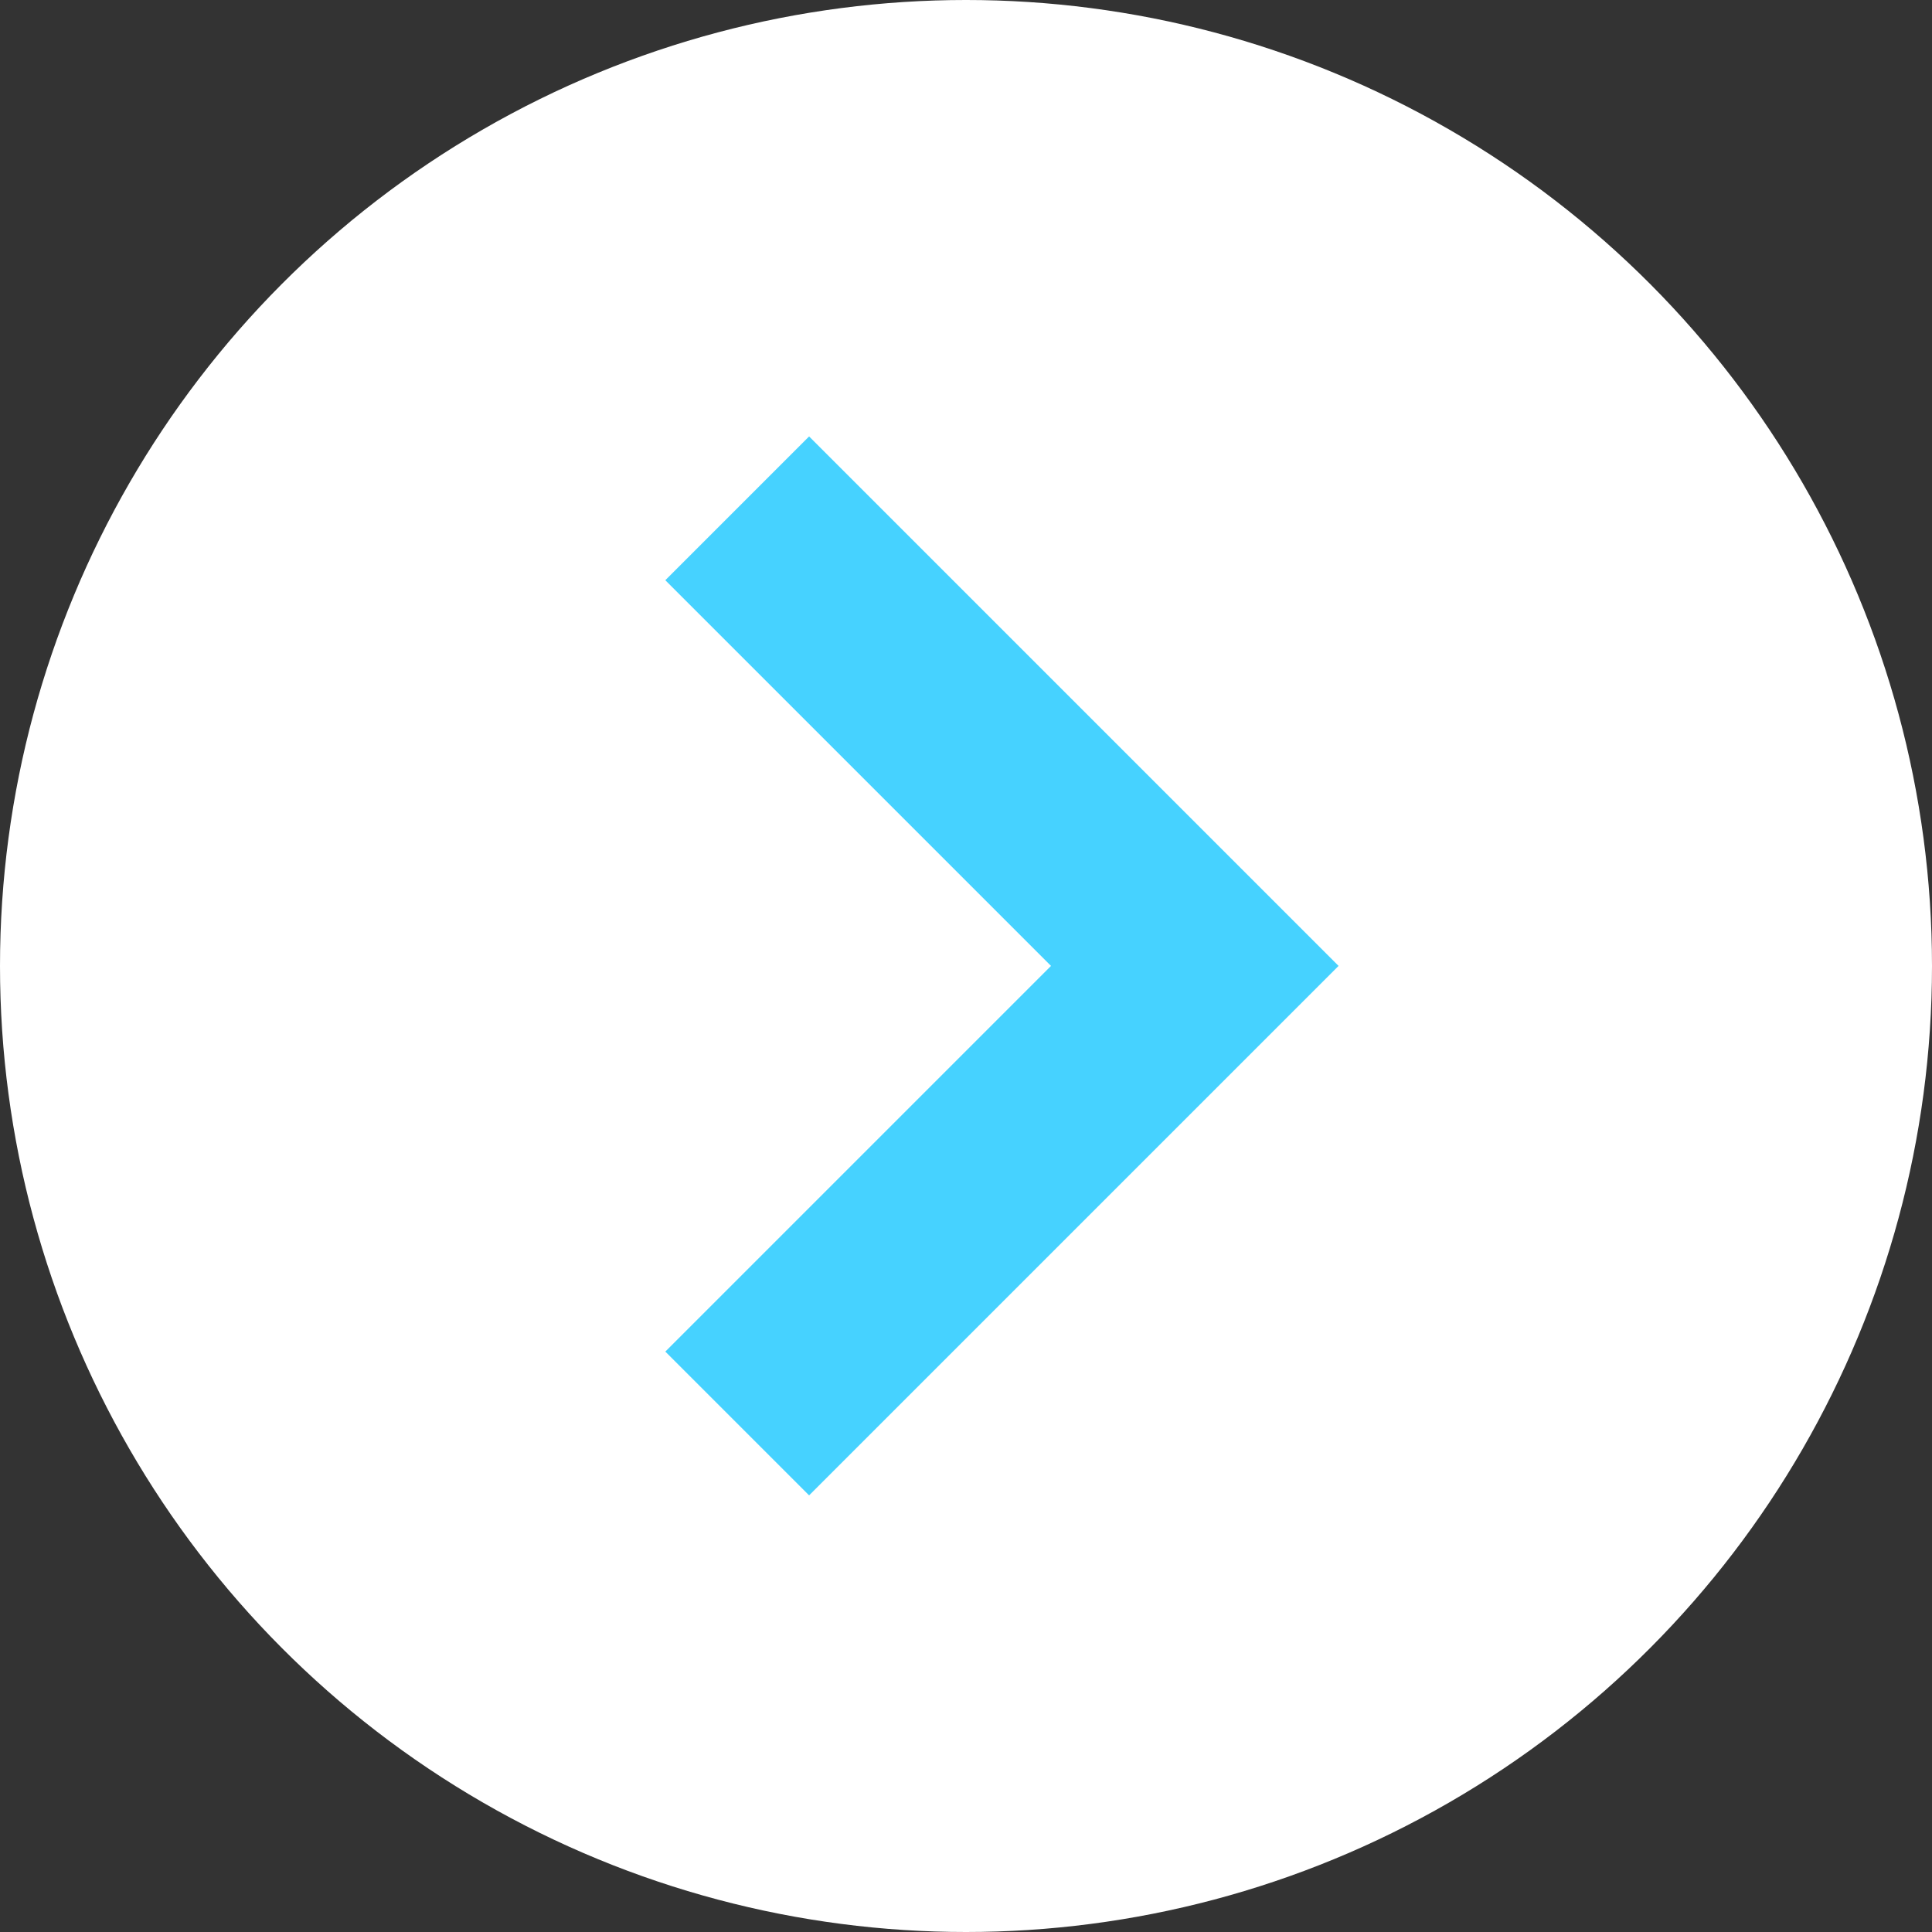 <svg id="グループ_67036" data-name="グループ 67036" xmlns="http://www.w3.org/2000/svg" width="19" height="19" viewBox="0 0 19 19">
  <rect x="0" y="0" width="19" height="19" fill="#333333" stroke="none"/>
  <circle id="楕円形_10179" data-name="楕円形 10179" cx="9.5" cy="9.5" r="9.5" fill="#fff"/>
  <path id="パス_18282" data-name="パス 18282" d="M-8616.451-570.814l-1.414-1.414,3.793-3.793-3.793-3.793,1.414-1.414,5.207,5.207Z" transform="translate(8624.408 585.52)" fill="#46d2ff"/>
</svg>
